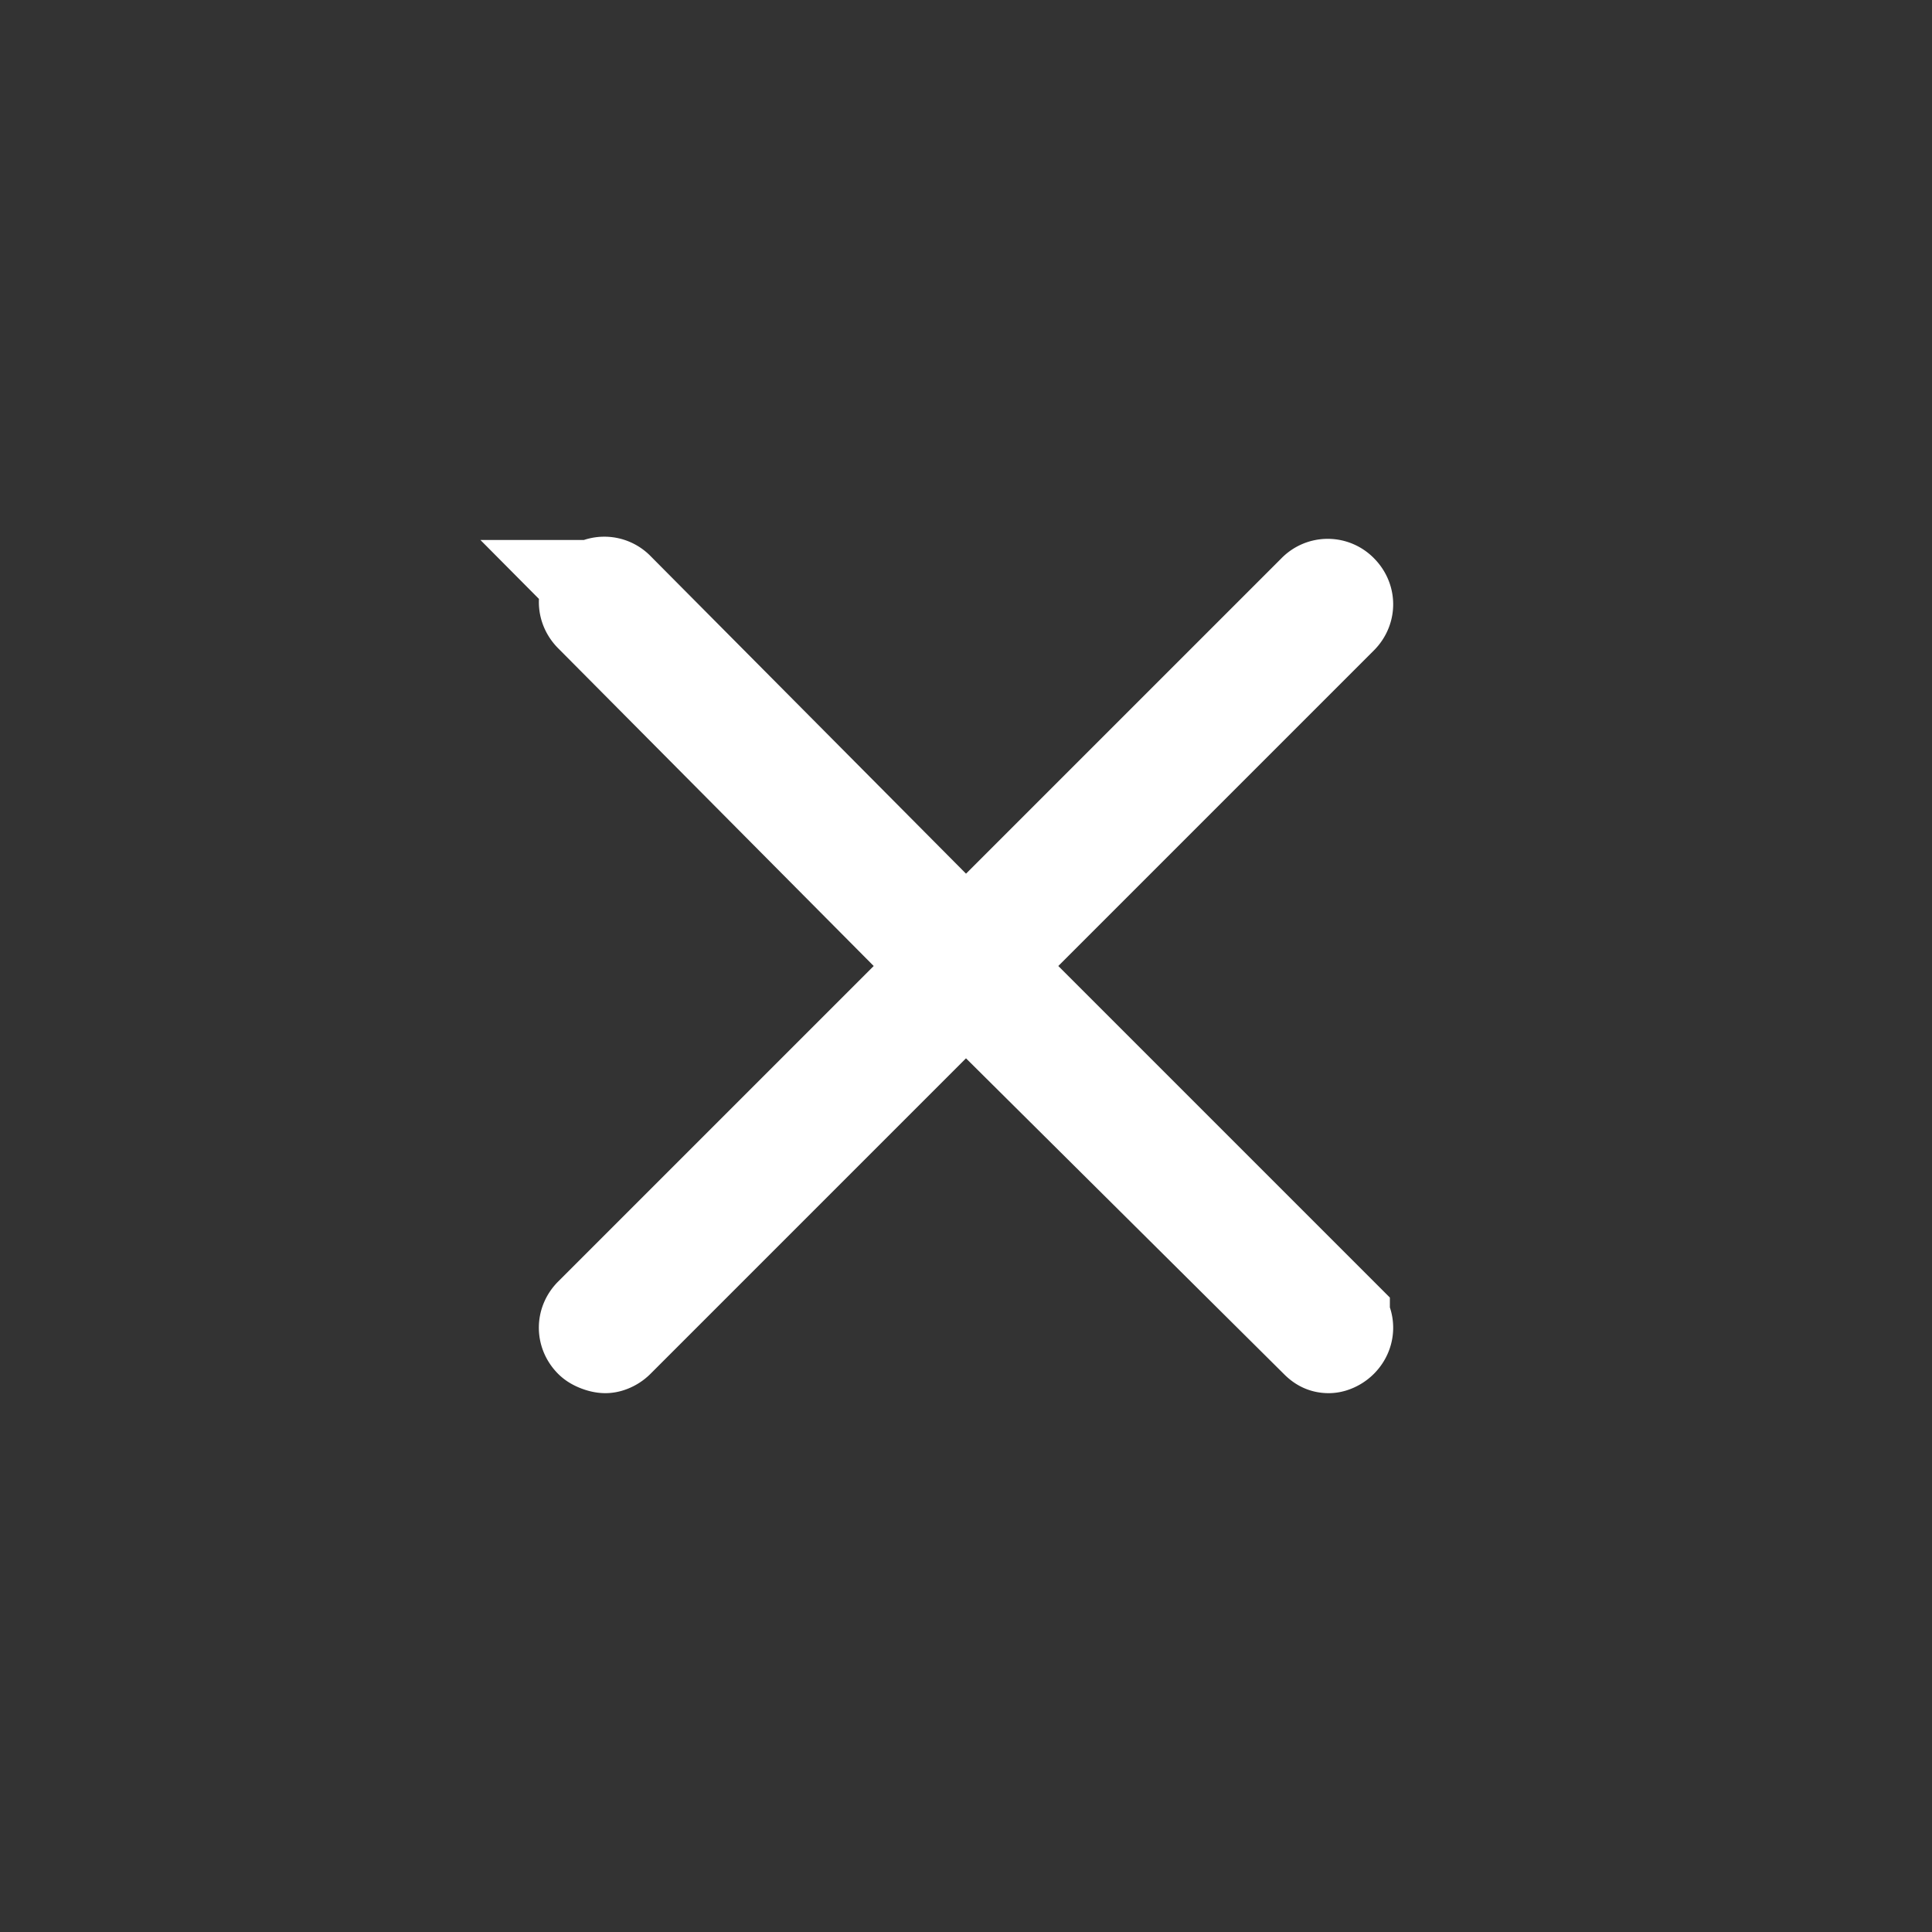 <svg xmlns="http://www.w3.org/2000/svg" width="53" height="53" viewBox="0 0 53 53">
    <rect x="0" y="0" width="53" height="53" fill="#333333" stroke="none"/>
    <g fill="none" fill-rule="evenodd" stroke="#FFF" stroke-width="3">
        <path d="M36.628 36.217L26.911 26.5l9.717-9.717c.121-.121.121-.29 0-.411a.278.278 0 0 0-.41 0l-9.721 9.72-1.06-1.067-8.654-8.712a.278.278 0 0 0-.41 0c-.121.12-.121.29.003.414l9.71 9.777-9.714 9.713c-.12.121-.12.29 0 .411.04.04.172.09.235.09.037 0 .12-.033.176-.09l9.714-9.714 1.06 1.054 8.72 8.66c.076.077.109.09.175.09.037 0 .12-.033.176-.09.121-.12.121-.29 0-.41z"/>
    </g>
</svg>
